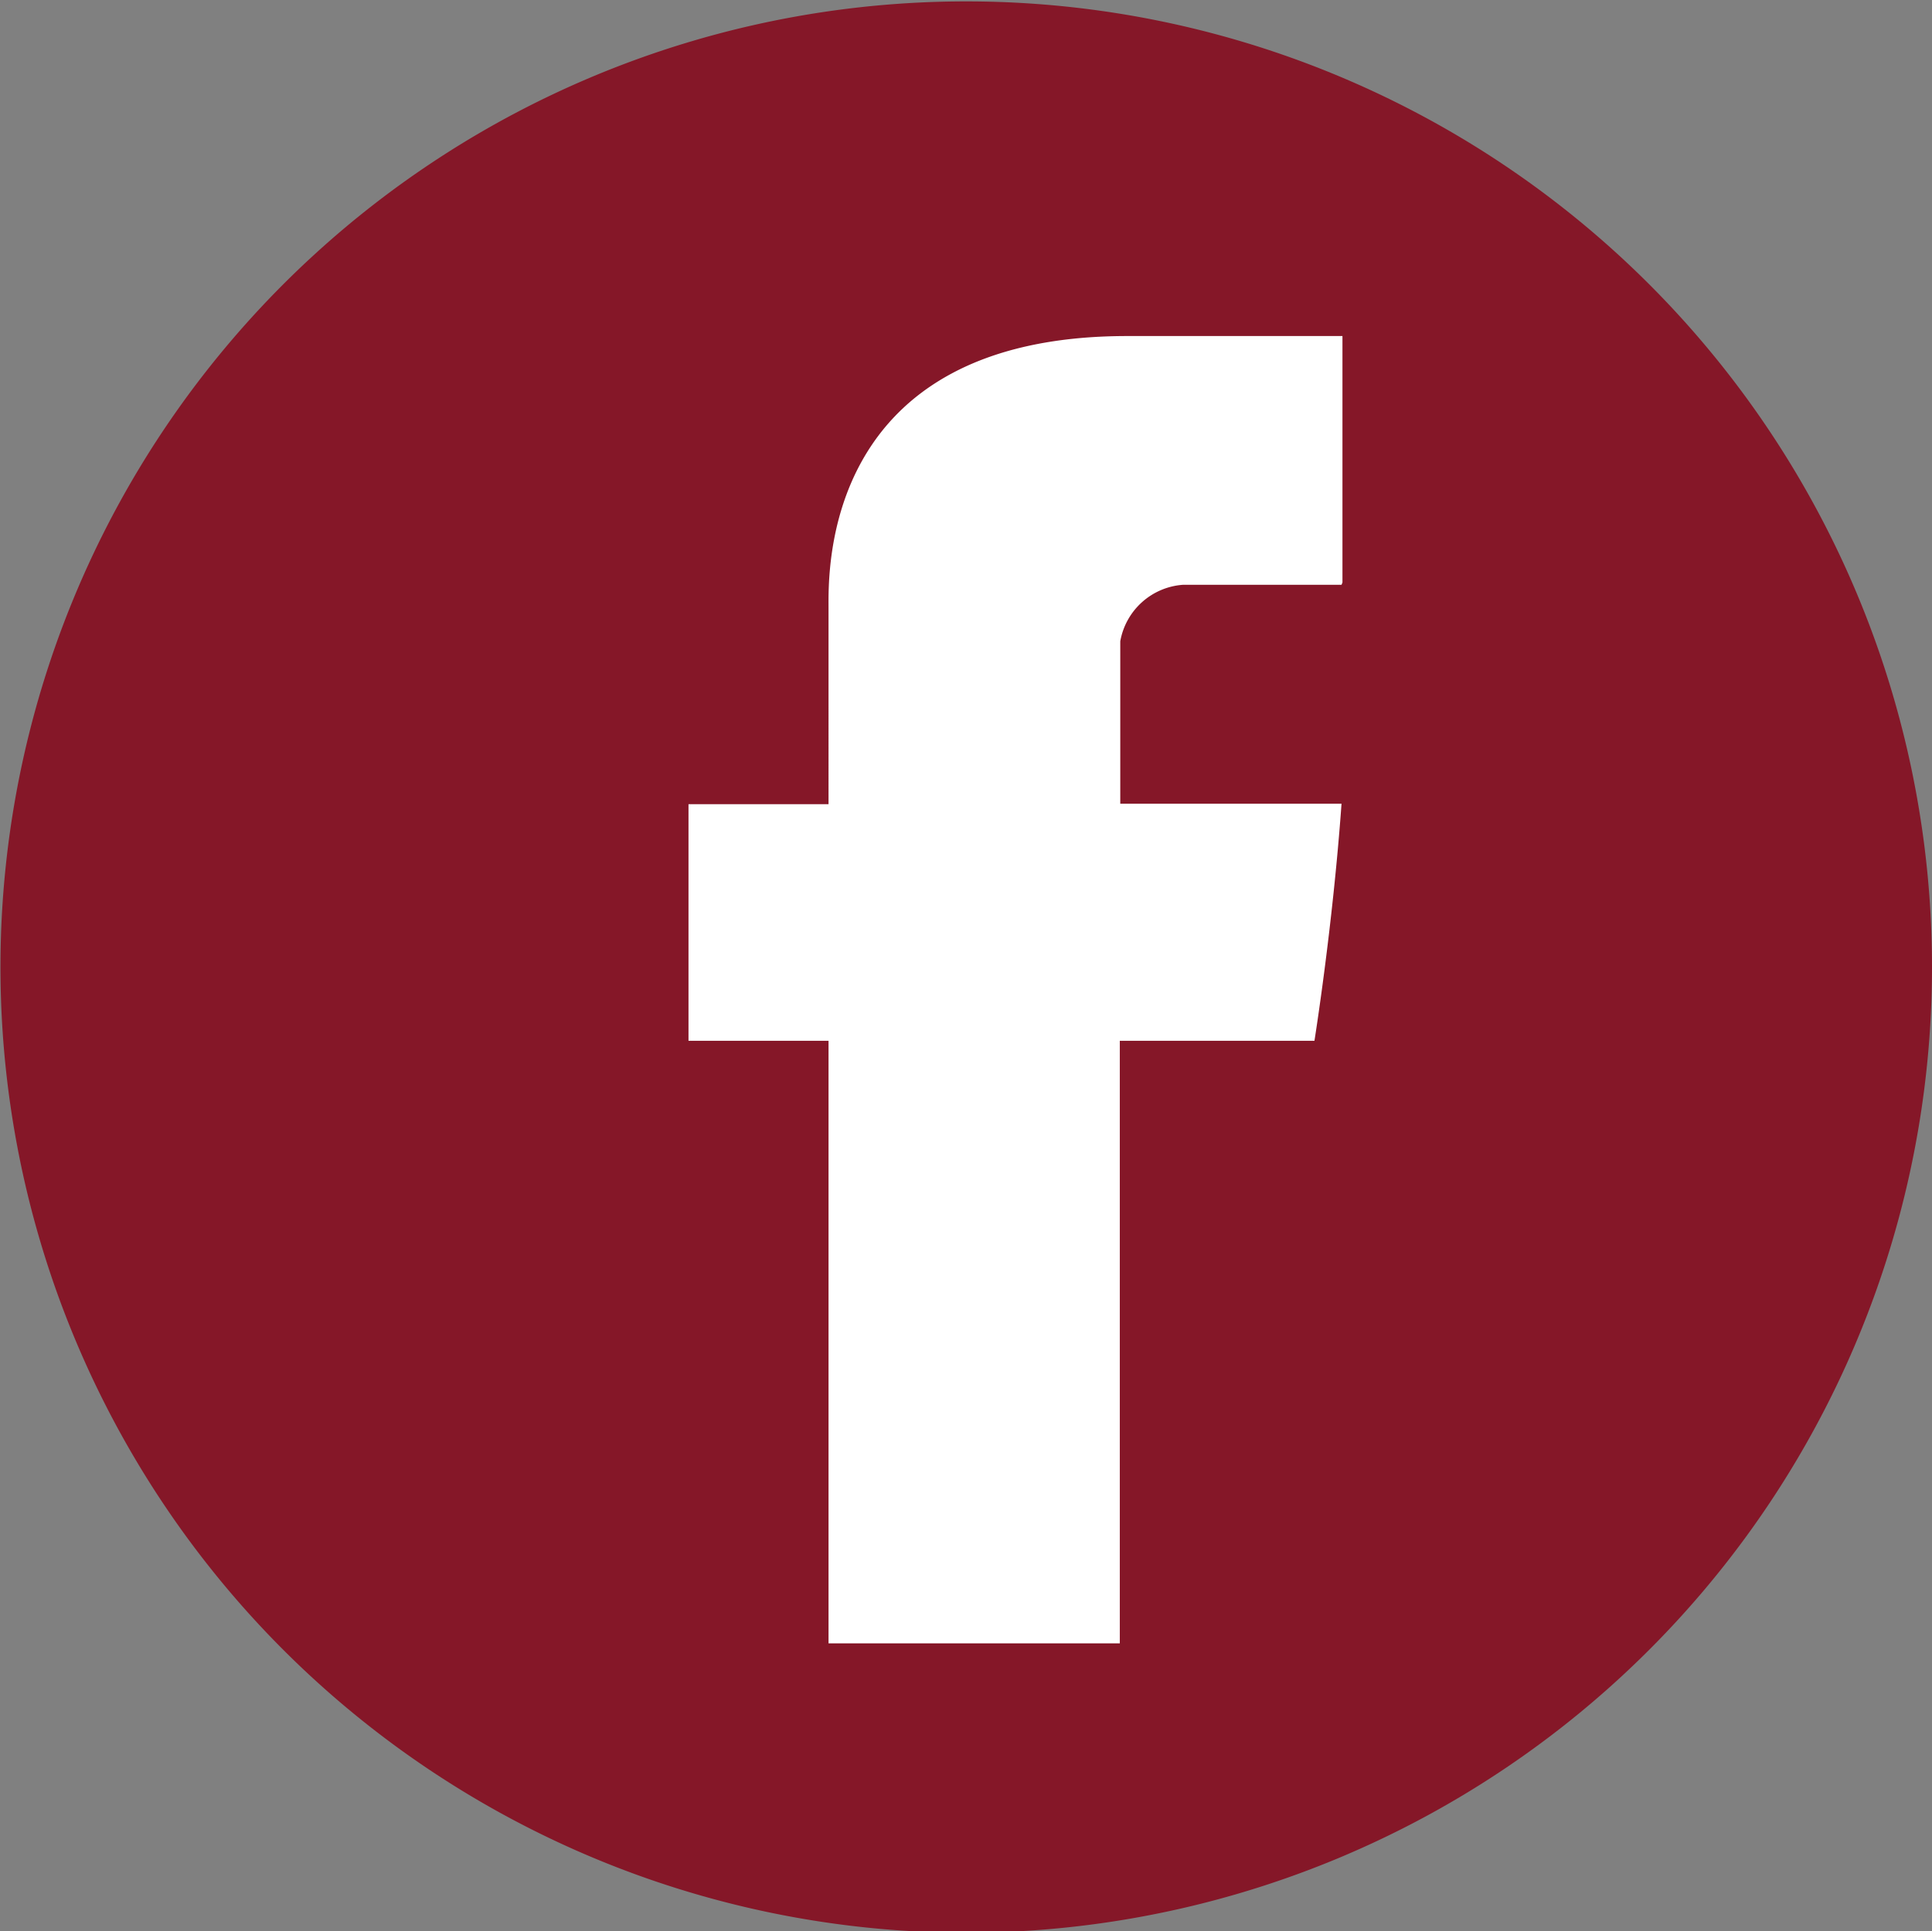<svg id="Layer_1" data-name="Layer 1" xmlns="http://www.w3.org/2000/svg" viewBox="0 0 41.39 41.38"><rect x="0" y="0" width="41.39" height="41.38" fill="#808080" stroke="none"/><defs><style>.cls-1{fill:#fff;}.cls-2{fill:#851728;}</style></defs><title>facebook-footer</title><circle class="cls-1" cx="20.73" cy="20.27" r="18.06"/><path class="cls-2" d="M783.7,991a20.69,20.69,0,1,0,20.7,20.69A20.69,20.69,0,0,0,783.7,991Zm8.05,12.5h-3.4a1.47,1.47,0,0,0-1.34,1.21v3.48h4.74c-0.19,2.65-.58,5.08-0.58,5.08H787v12.91h-6.24v-12.91h-3v-5.07h3V1004c0-.75-0.16-5.83,6.4-5.83h4.61v5.28Z" transform="translate(-763.01 -990.97)"/></svg>